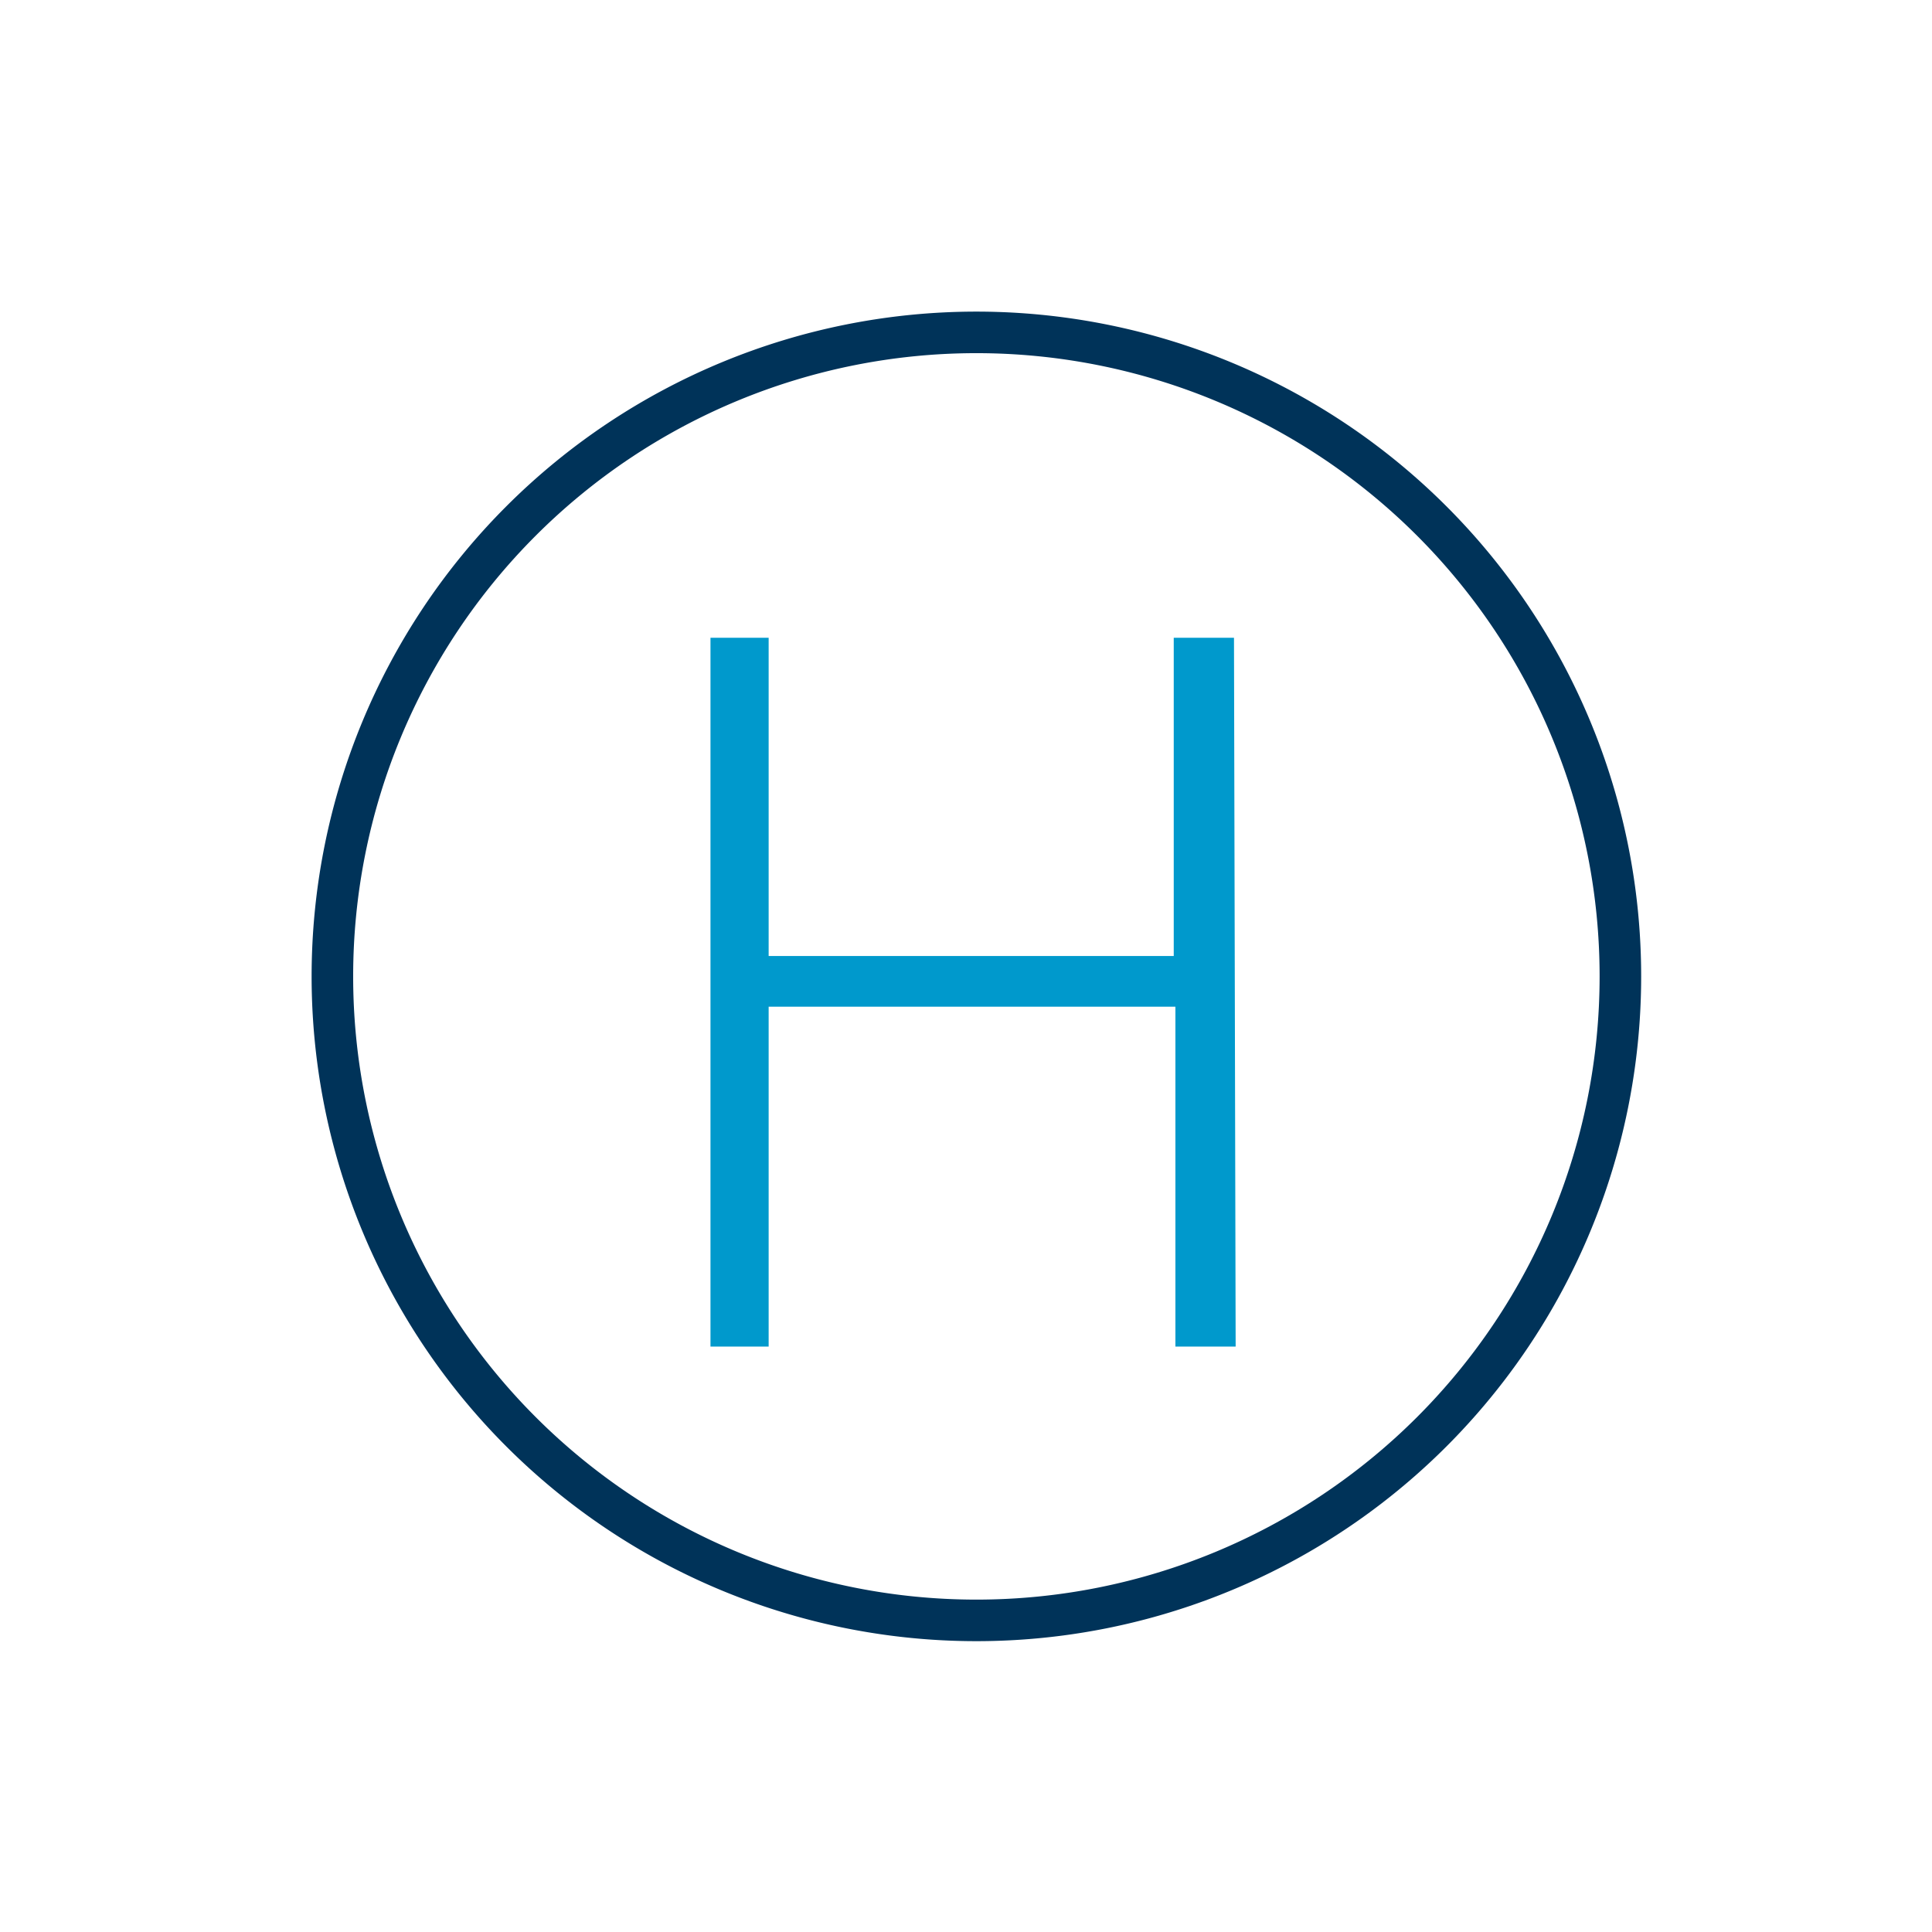 <svg xmlns="http://www.w3.org/2000/svg" xmlns:xlink="http://www.w3.org/1999/xlink" width="93" height="93" viewBox="0 0 93 93">
  <defs>
    <clipPath id="clip-path">
      <rect id="Rectangle_331" data-name="Rectangle 331" width="64" height="64" transform="translate(1726 714)" fill="#fff" stroke="#707070" stroke-width="1"/>
    </clipPath>
    <clipPath id="clip-icon-hospital-circle">
      <rect width="93" height="93"/>
    </clipPath>
  </defs>
  <g id="icon-hospital-circle" clip-path="url(#clip-icon-hospital-circle)">
    <g id="Hospital" transform="translate(15 15)">
      <g id="Mask_Group_177" data-name="Mask Group 177" transform="translate(-1726 -714)" clip-path="url(#clip-path)">
        <g id="hospital_1" transform="translate(1726 714)">
          <path id="Path_411" data-name="Path 411" d="M32,2A30,30,0,1,1,2,32,30,30,0,0,1,32,2m0-2h0A32,32,0,0,0,0,32H0A32,32,0,0,0,32,64h0A32,32,0,0,0,64,32h0A32,32,0,0,0,32,0Z" fill="#003359"/>
          <path id="Path_412" data-name="Path 412" d="M30.08,38.045h-2.9V21.685H7.6v16.36H4.8V3.925H7.6v15.32H27.1V3.925H30Z" transform="translate(14.4 11.775)" fill="#09c"/>
        </g>
      </g>
    </g>
  </g>
</svg>
